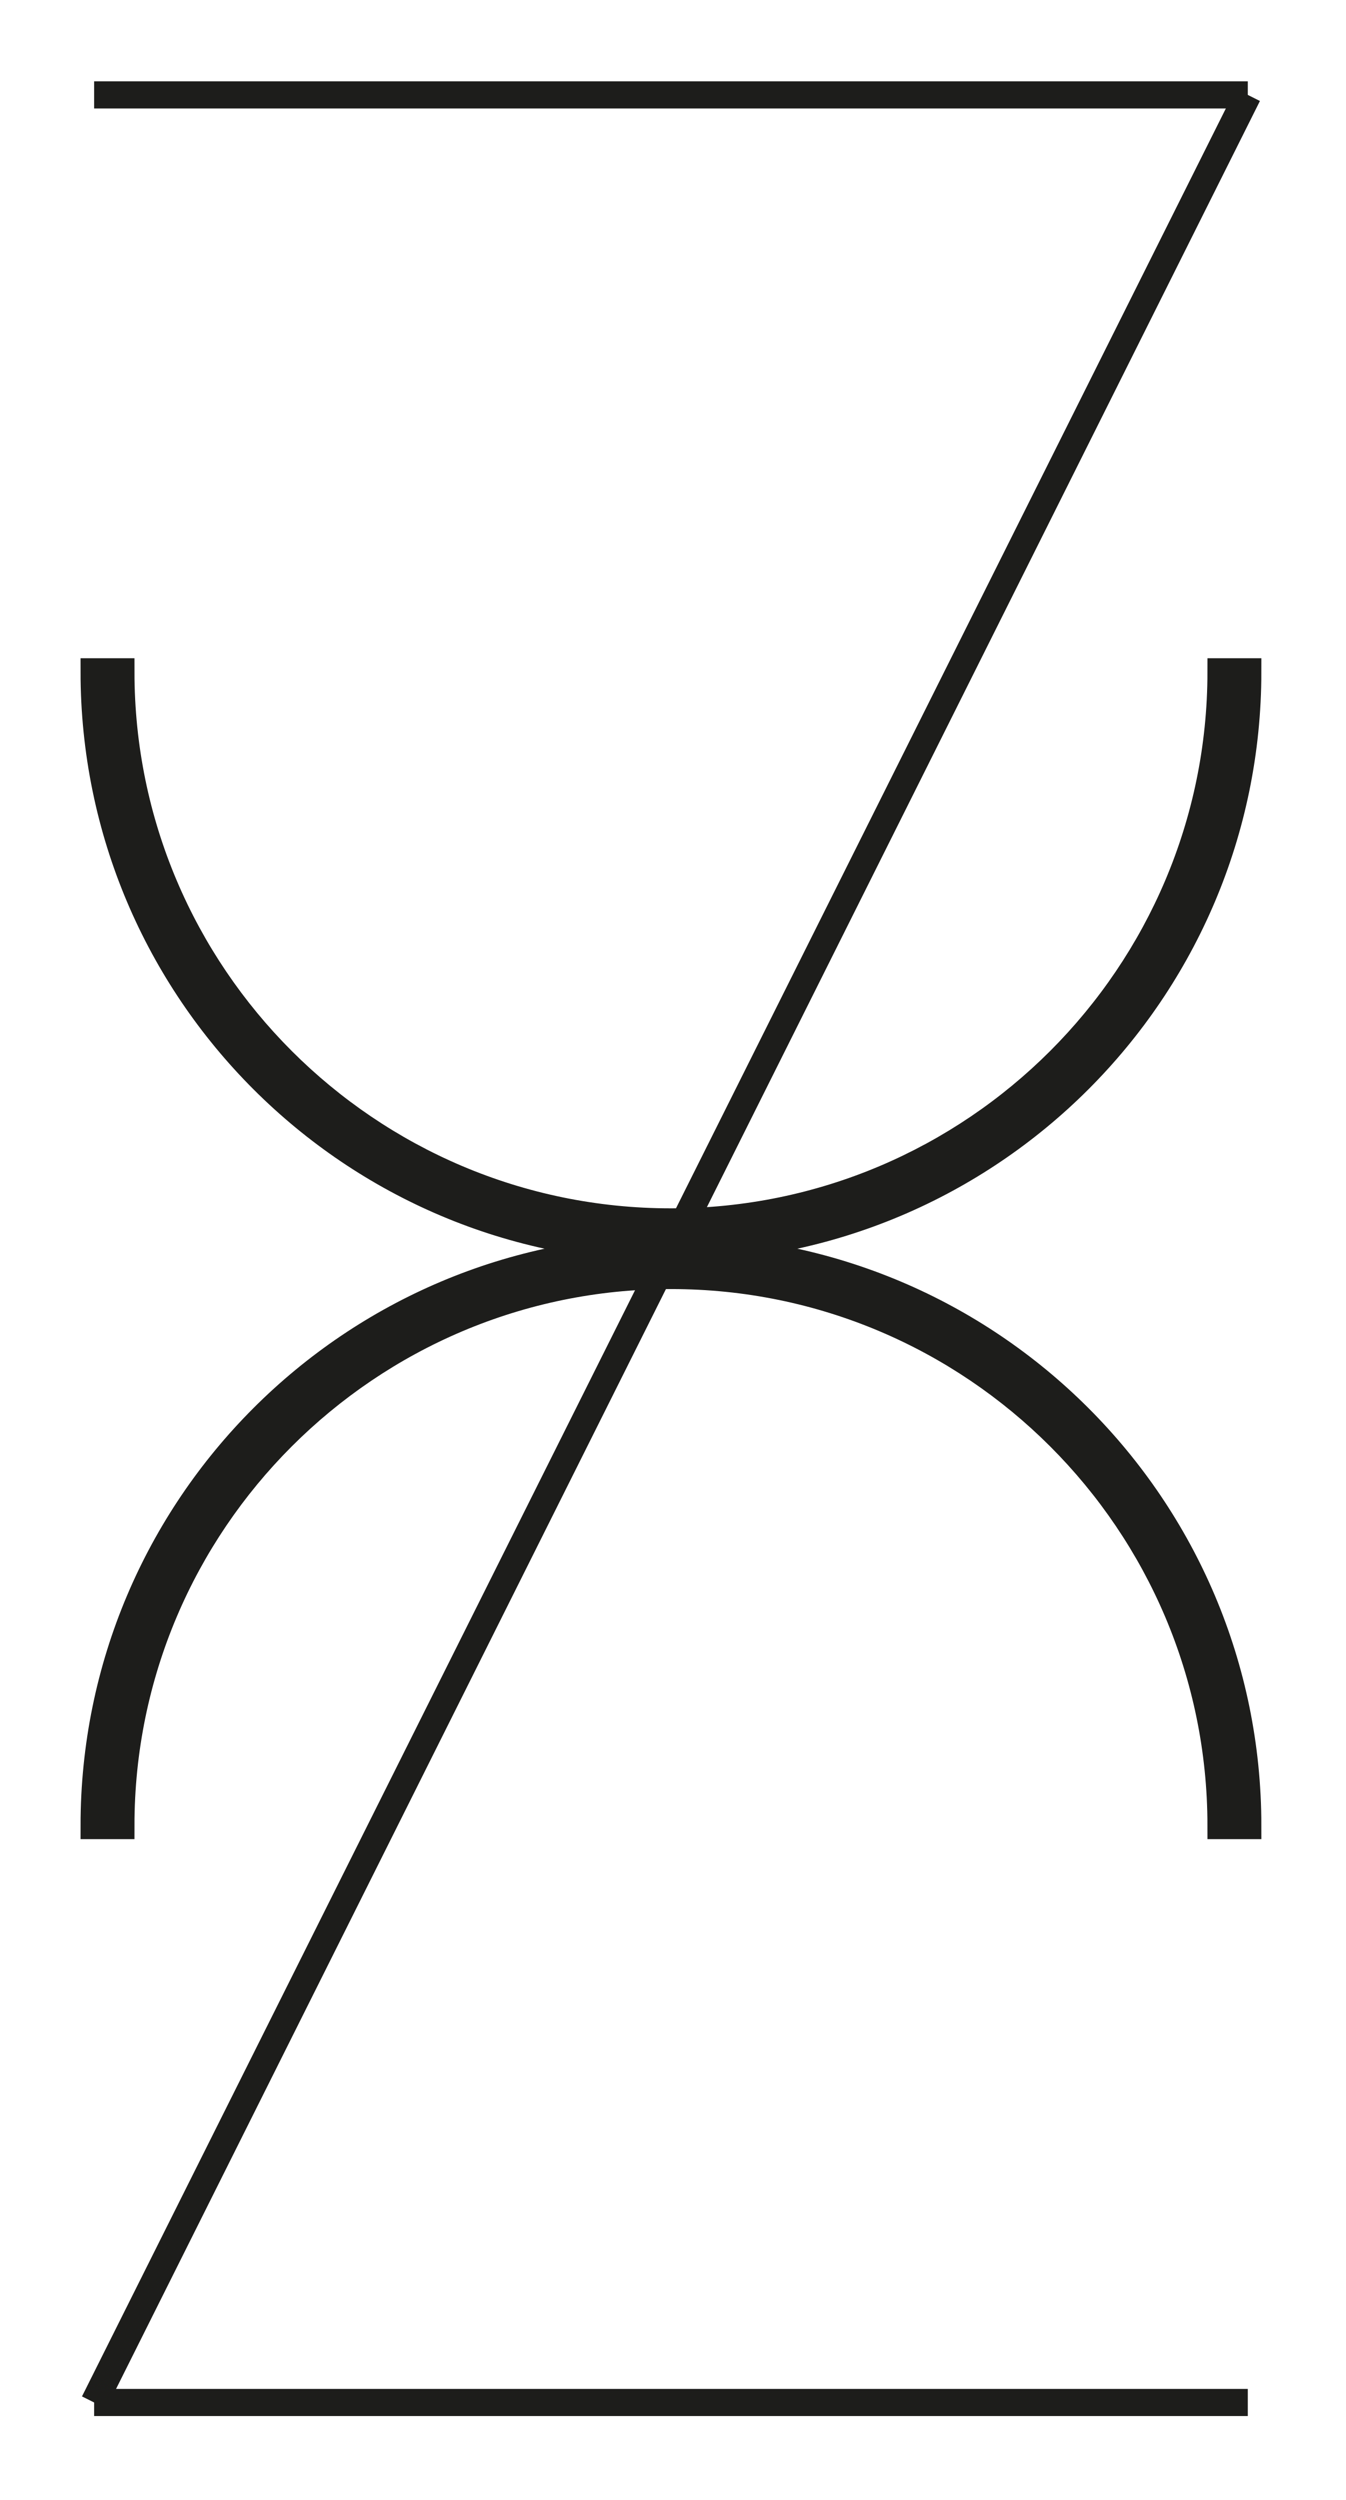 <?xml version="1.0" encoding="utf-8"?>
<!-- Generator: Adobe Illustrator 16.0.0, SVG Export Plug-In . SVG Version: 6.00 Build 0)  -->
<!DOCTYPE svg PUBLIC "-//W3C//DTD SVG 1.1//EN" "http://www.w3.org/Graphics/SVG/1.1/DTD/svg11.dtd">
<svg version="1.1" id="Calque_1" xmlns="http://www.w3.org/2000/svg" xmlns:xlink="http://www.w3.org/1999/xlink" x="0px" y="0px"
	 width="198.43px" height="368.5px" viewBox="0 0 198.43 368.5" enable-background="new 0 0 198.43 368.5" xml:space="preserve">
<path stroke="#1D1D1B" stroke-width="4" stroke-miterlimit="10" d="M98.915,188.02c44.712,0,81.089,36.377,81.089,81.09h3.949
	c0-46.966-38.074-85.039-85.039-85.039c-46.967,0-85.04,38.073-85.04,85.039h3.948C17.823,224.396,54.201,188.02,98.915,188.02z"/>
<path stroke="#1D1D1B" stroke-width="4" stroke-miterlimit="10" d="M98.913,180.121c-44.712,0-81.089-36.377-81.09-81.09h-3.949
	c0.001,46.966,38.074,85.039,85.039,85.039c46.967,0,85.04-38.074,85.04-85.039h-3.948
	C180.005,143.744,143.627,180.121,98.913,180.121z"/>
<line fill="none" stroke="#1D1D1B" stroke-width="4" stroke-miterlimit="10" x1="13.875" y1="13.991" x2="183.953" y2="13.991"/>
<line fill="none" stroke="#1D1D1B" stroke-width="4" stroke-miterlimit="10" x1="13.875" y1="354.149" x2="183.953" y2="354.149"/>
<line fill="none" stroke="#1D1D1B" stroke-width="4" stroke-miterlimit="10" x1="13.875" y1="354.149" x2="183.953" y2="13.991"/>
</svg>
